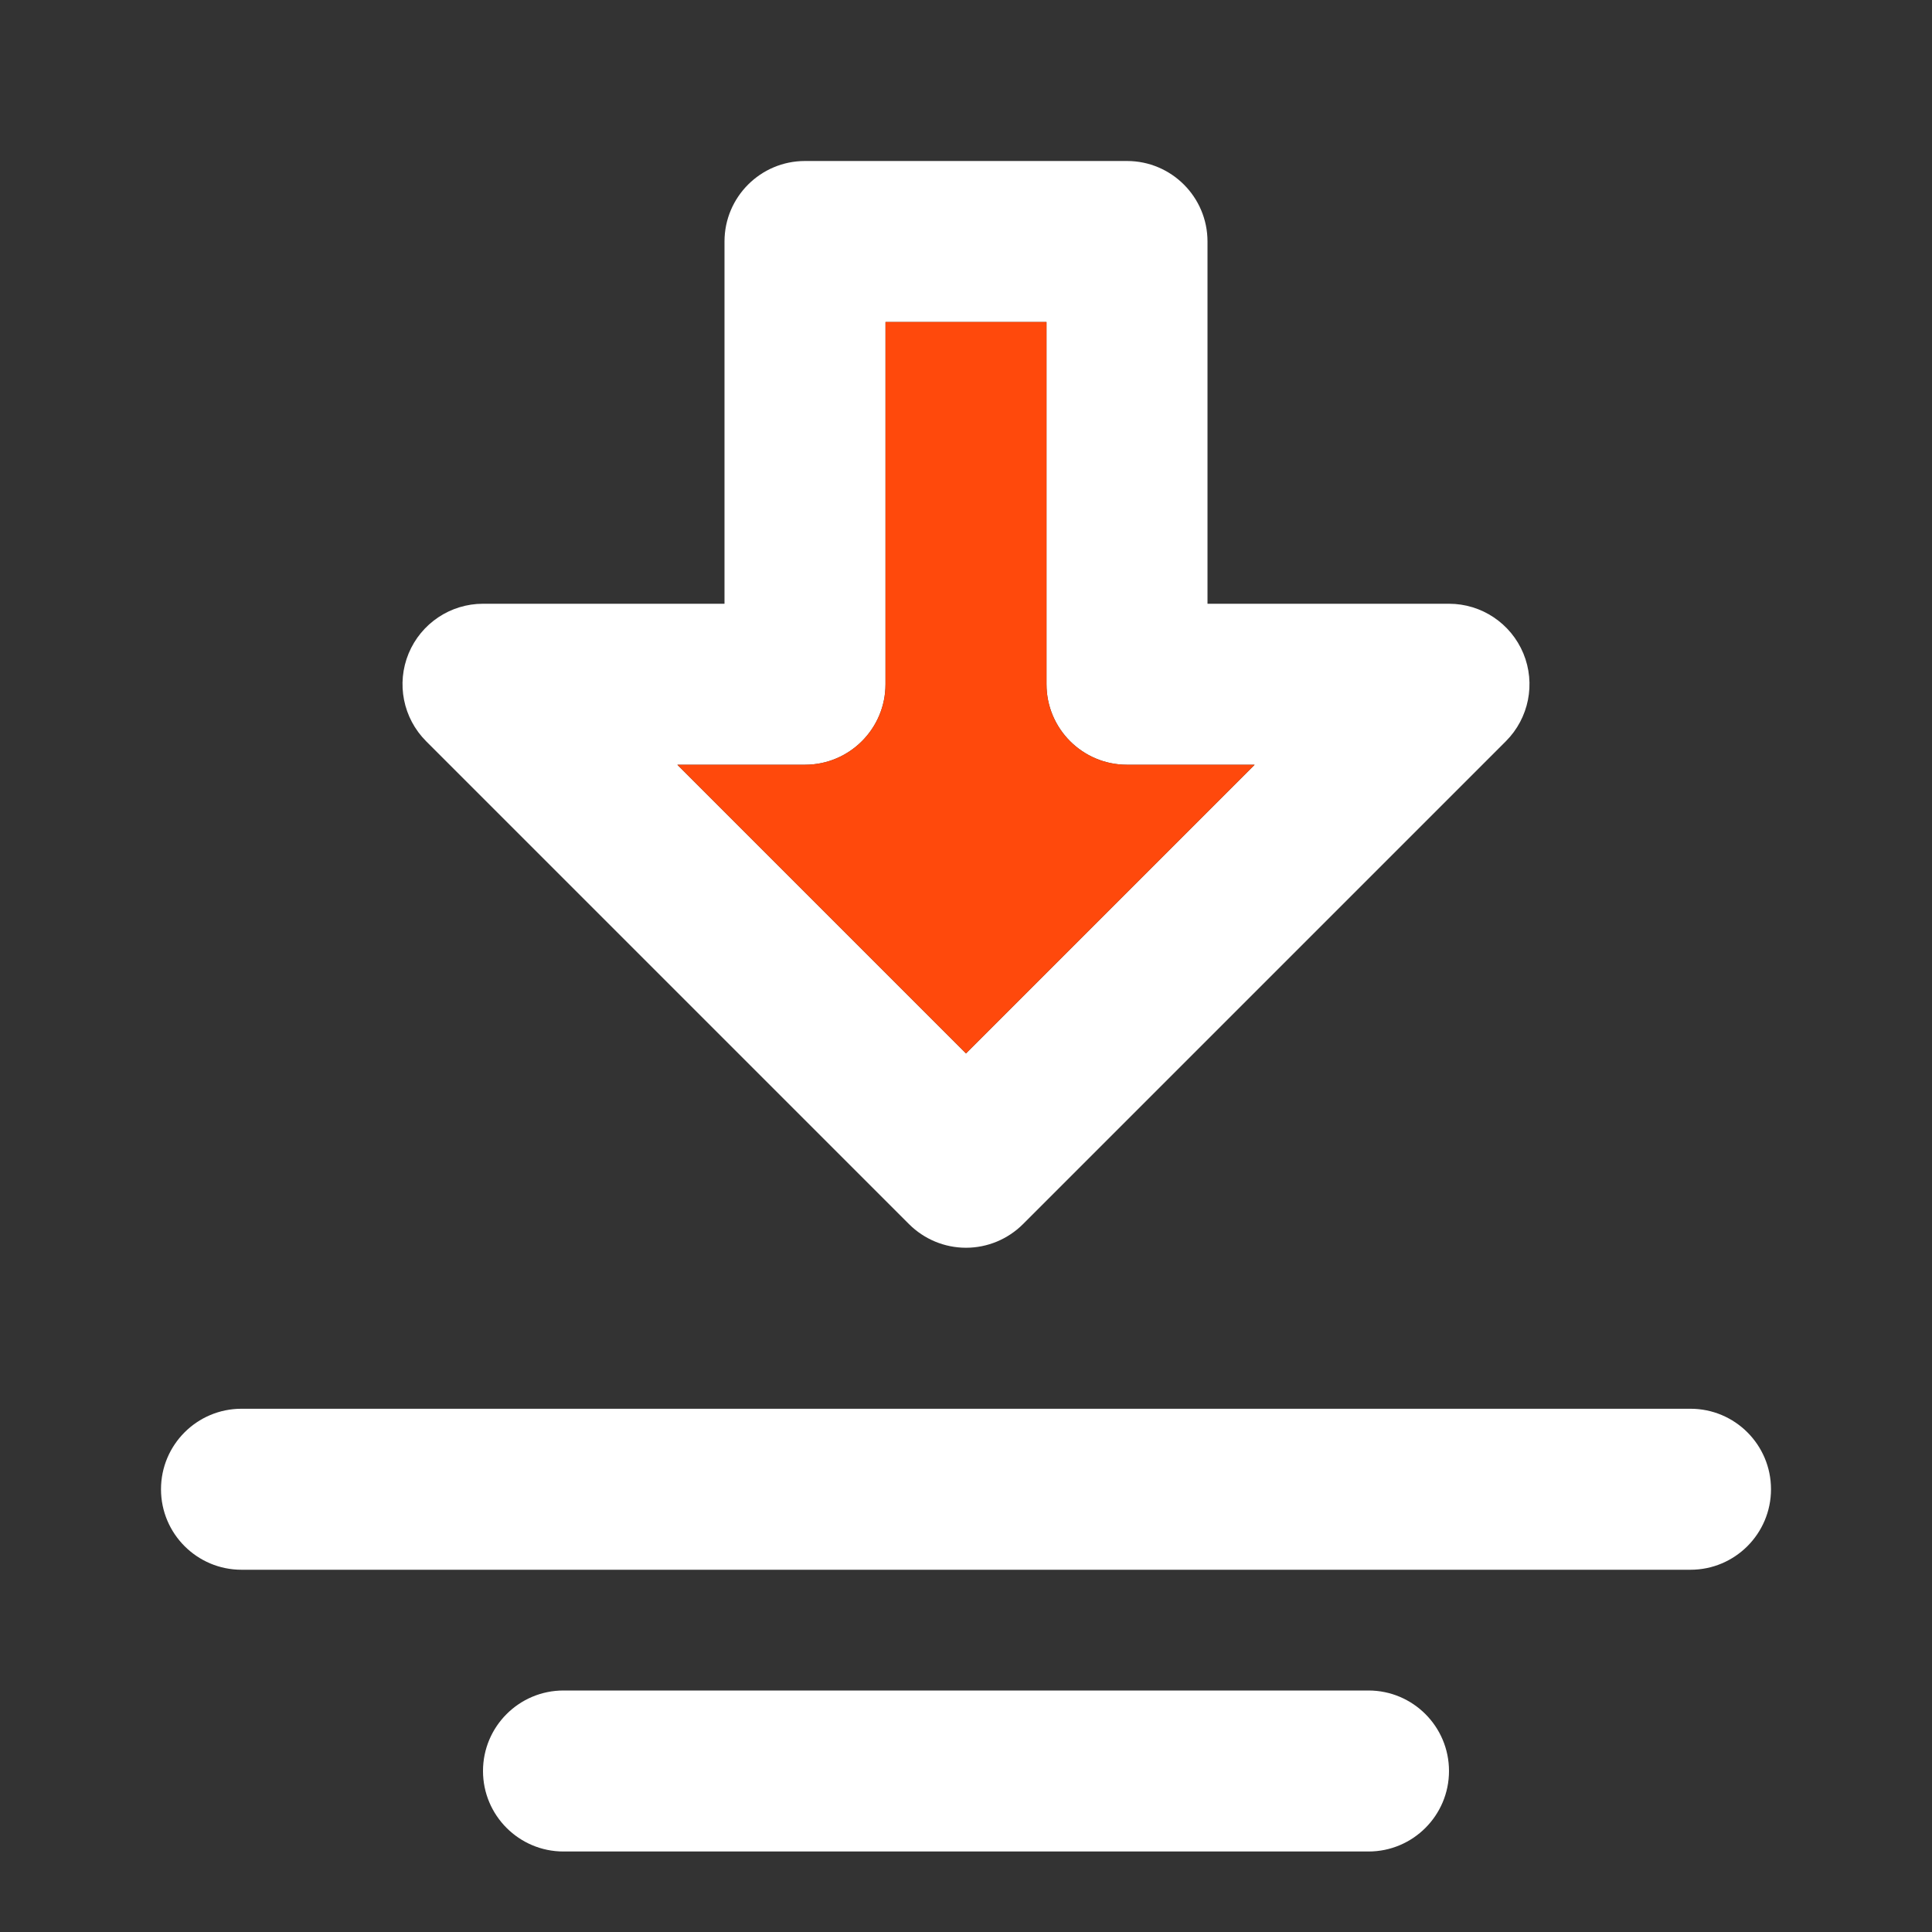 <?xml version="1.0" encoding="UTF-8"?> <svg xmlns="http://www.w3.org/2000/svg" width="30" height="30" viewBox="0 0 30 30" fill="none"><rect x="0" y="0" width="30" height="30" fill="#333333" stroke="none"/> <path fill-rule="evenodd" clip-rule="evenodd" d="M11.25 3.75C11.25 3.06 11.81 2.5 12.5 2.5H17.5C18.19 2.5 18.75 3.06 18.75 3.75V9.375H22.5C23.006 9.375 23.461 9.68 23.655 10.147C23.848 10.614 23.741 11.151 23.384 11.509L15.884 19.009C15.649 19.243 15.332 19.375 15 19.375C14.668 19.375 14.351 19.243 14.116 19.009L6.616 11.509C6.259 11.151 6.152 10.614 6.345 10.147C6.539 9.68 6.994 9.375 7.5 9.375H11.25V3.75ZM13.75 5V10.625C13.75 11.315 13.19 11.875 12.5 11.875H10.518L15 16.357L19.482 11.875H17.5C16.81 11.875 16.25 11.315 16.25 10.625V5H13.75Z" fill="white"></path> <path d="M2.5 23.125C2.5 22.435 3.06 21.875 3.75 21.875H26.25C26.94 21.875 27.5 22.435 27.5 23.125C27.5 23.815 26.94 24.375 26.25 24.375H3.75C3.06 24.375 2.5 23.815 2.5 23.125Z" fill="white"></path> <path d="M8.75 26.25C8.06 26.25 7.5 26.81 7.5 27.5C7.5 28.19 8.06 28.75 8.75 28.75H21.25C21.94 28.75 22.5 28.19 22.5 27.5C22.5 26.81 21.94 26.25 21.25 26.25H8.75Z" fill="white"></path> <path d="M13.75 10.625V5H16.25V10.625C16.25 11.315 16.809 11.875 17.5 11.875H19.482L15 16.357L10.518 11.875H12.5C13.19 11.875 13.75 11.315 13.75 10.625Z" fill="#FF490C"></path> </svg> 